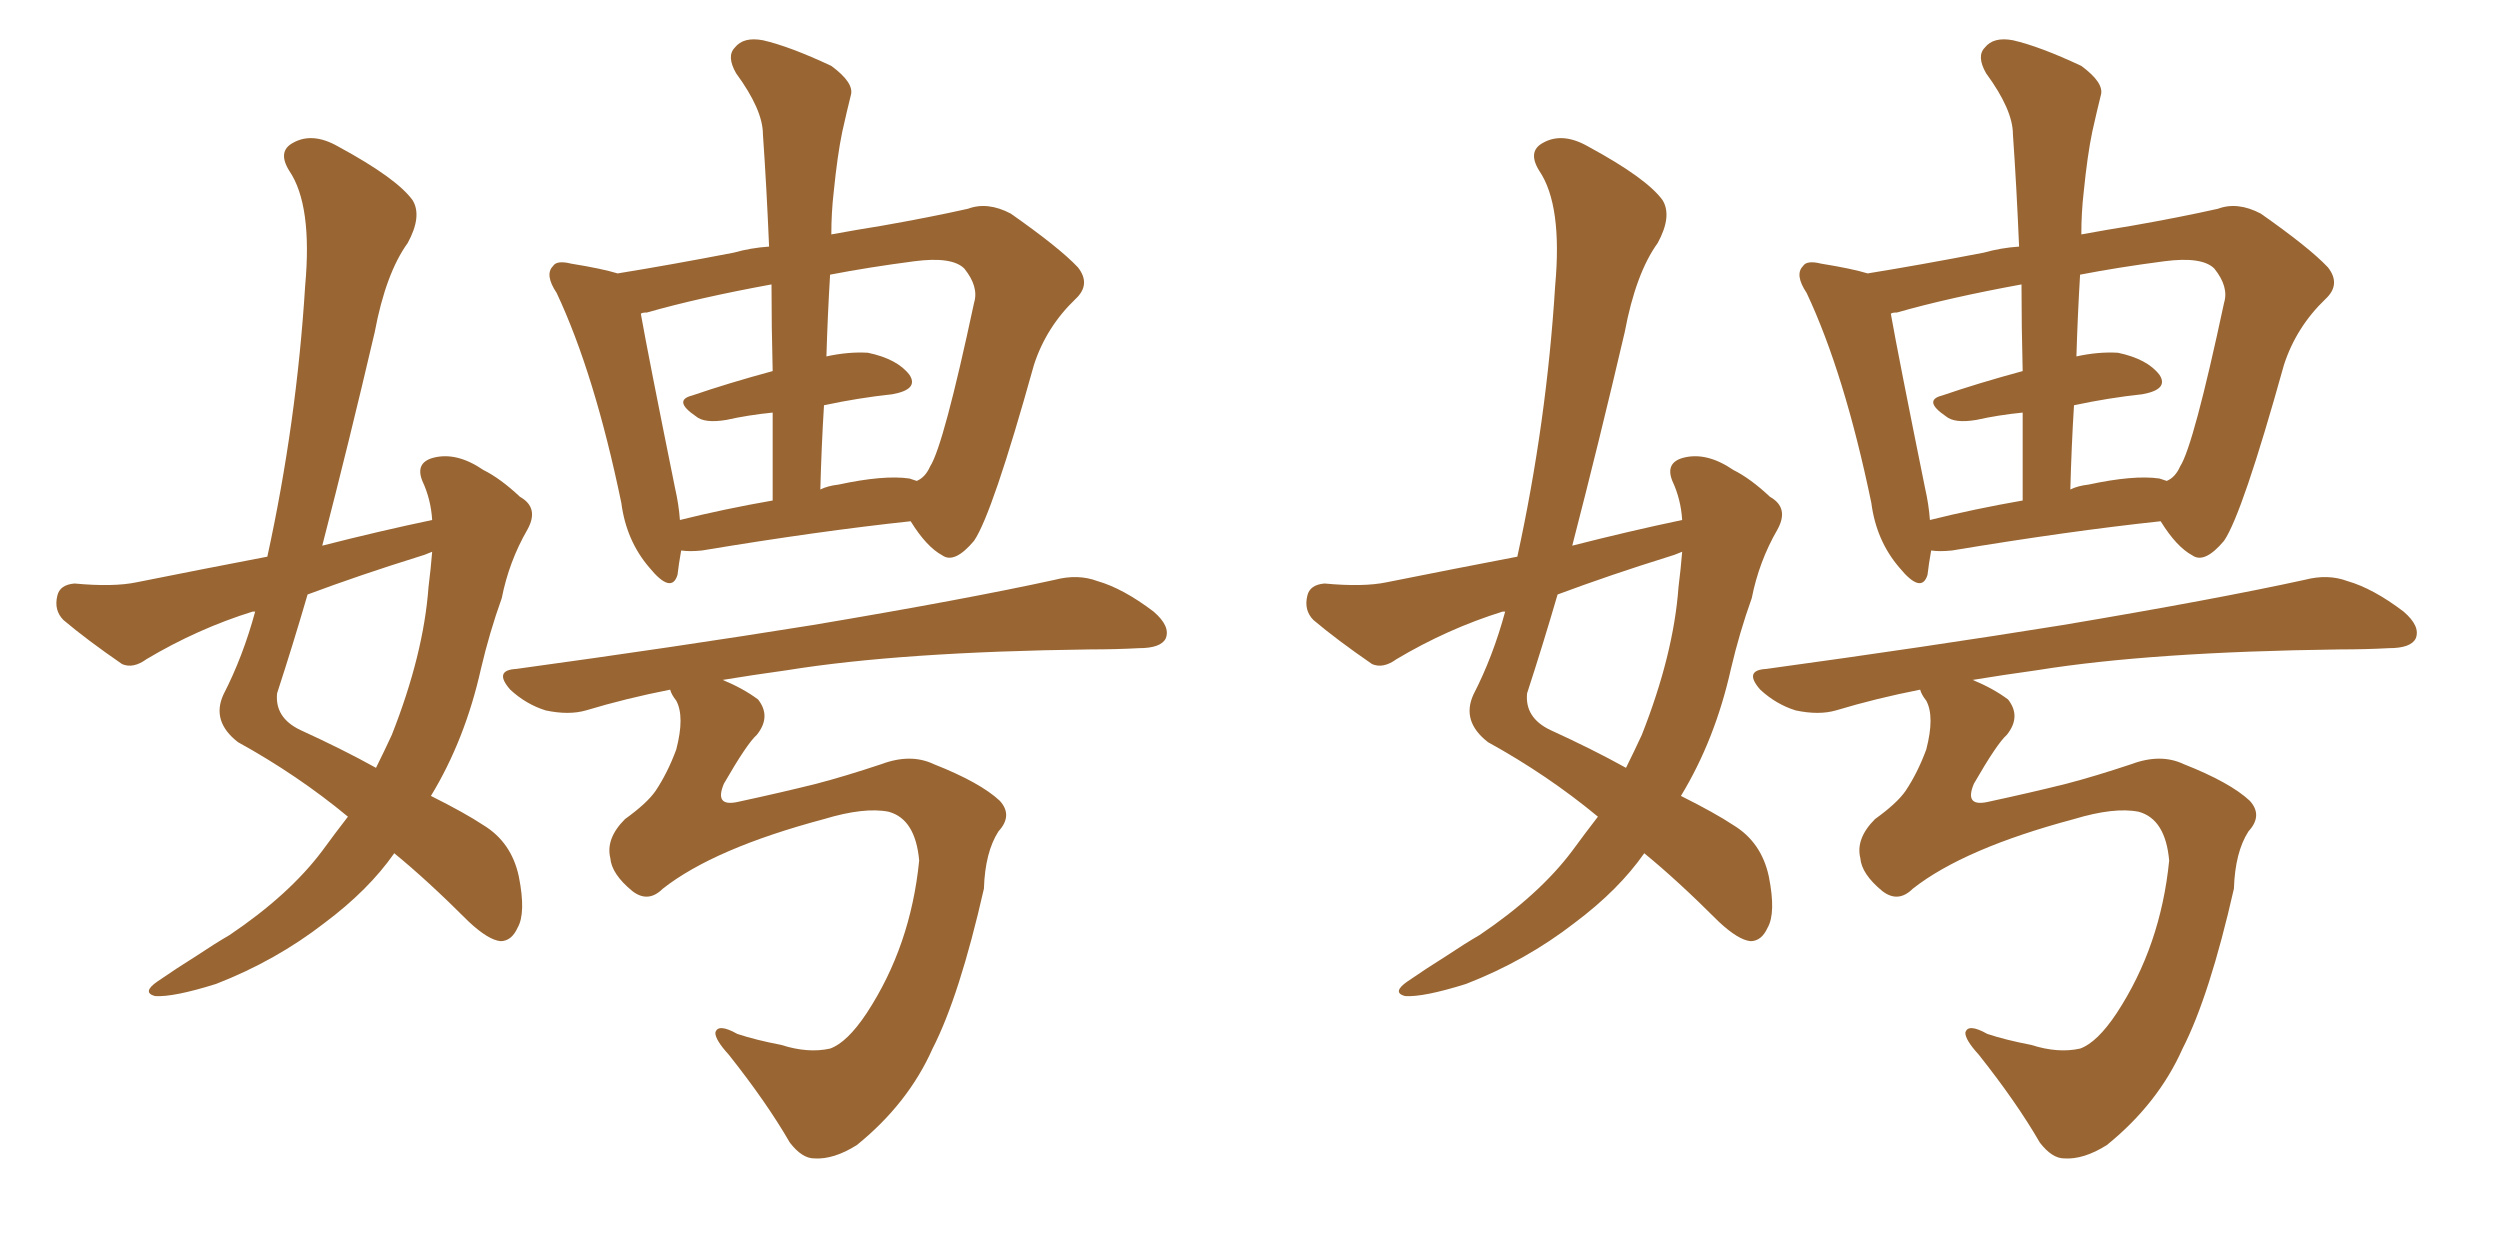 <svg xmlns="http://www.w3.org/2000/svg" xmlns:xlink="http://www.w3.org/1999/xlink" width="300" height="150"><path fill="#996633" padding="10" d="M51.86 62.40L51.86 62.40Q51.71 59.91 50.68 57.71L50.68 57.71Q49.80 55.52 52.00 54.93L52.00 54.93Q54.79 54.20 58.01 56.40L58.01 56.40Q60.06 57.42 62.40 59.62L62.40 59.62Q64.75 60.94 63.28 63.57L63.28 63.57Q61.08 67.38 60.21 71.78L60.21 71.78Q58.74 75.88 57.71 80.27L57.71 80.27Q55.81 88.77 51.71 95.51L51.71 95.51Q55.81 97.56 58.01 99.02L58.01 99.02Q61.38 101.07 62.26 105.18L62.26 105.18Q63.13 109.57 62.11 111.33L62.11 111.33Q61.38 112.94 60.06 112.94L60.06 112.94Q58.59 112.79 56.25 110.60L56.25 110.60Q51.27 105.62 47.31 102.39L47.31 102.39Q44.24 106.79 38.96 110.74L38.96 110.74Q33.11 115.28 25.93 118.07L25.93 118.07Q20.80 119.68 18.60 119.53L18.60 119.53Q16.99 119.09 18.90 117.77L18.90 117.77Q21.24 116.16 23.58 114.70L23.58 114.70Q25.78 113.23 27.54 112.21L27.54 112.21Q34.72 107.37 38.67 102.10L38.67 102.10Q40.28 99.90 41.75 98.00L41.75 98.00Q35.74 93.02 28.56 89.06L28.56 89.06Q25.34 86.57 26.81 83.35L26.81 83.35Q29.15 78.81 30.62 73.39L30.62 73.39Q30.32 73.39 30.32 73.39L30.32 73.39Q23.73 75.44 17.58 79.10L17.58 79.10Q15.97 80.27 14.65 79.69L14.65 79.69Q10.40 76.76 7.62 74.41L7.62 74.41Q6.45 73.24 6.88 71.48L6.88 71.48Q7.18 70.17 8.94 70.02L8.94 70.02Q13.62 70.46 16.41 69.87L16.41 69.87Q24.46 68.26 32.08 66.80L32.08 66.80Q35.60 50.68 36.62 34.28L36.62 34.28Q37.50 24.61 34.72 20.51L34.72 20.51Q33.25 18.16 35.16 17.14L35.16 17.14Q37.50 15.82 40.58 17.58L40.58 17.58Q47.61 21.39 49.51 24.02L49.51 24.02Q50.68 25.93 48.93 29.15L48.93 29.15Q46.29 32.81 44.97 39.84L44.97 39.84Q41.89 53.03 38.67 65.48L38.67 65.48Q45.56 63.72 51.86 62.40ZM50.24 66.80L50.24 66.80Q43.21 68.99 36.91 71.34L36.91 71.34Q35.16 77.34 33.25 83.20L33.25 83.20Q32.96 86.13 36.04 87.60L36.04 87.60Q41.16 89.94 45.12 92.14L45.12 92.14Q46.14 90.09 47.02 88.18L47.02 88.18Q50.83 78.52 51.42 70.46L51.42 70.46Q51.71 68.12 51.86 66.21L51.86 66.21Q50.83 66.65 50.24 66.80ZM81.74 66.06L81.74 66.06Q81.45 67.68 81.30 68.99L81.30 68.99Q80.57 71.34 77.93 68.12L77.93 68.12Q75.15 64.89 74.56 60.35L74.56 60.35Q71.34 44.82 66.80 35.16L66.80 35.16Q65.33 32.96 66.36 31.93L66.36 31.93Q66.80 31.20 68.55 31.64L68.55 31.64Q72.22 32.23 74.12 32.81L74.12 32.81Q80.42 31.79 88.04 30.32L88.04 30.32Q90.09 29.74 92.29 29.59L92.29 29.59Q91.99 22.41 91.55 16.11L91.55 16.11Q91.55 13.18 88.33 8.79L88.33 8.79Q87.16 6.74 88.18 5.71L88.18 5.71Q89.21 4.39 91.55 4.83L91.55 4.83Q94.78 5.57 99.76 7.91L99.76 7.91Q102.54 9.96 102.10 11.43L102.10 11.43Q101.66 13.18 101.07 15.82L101.07 15.82Q100.49 18.60 100.05 23.00L100.05 23.00Q99.76 25.49 99.76 28.13L99.76 28.13Q102.98 27.54 105.76 27.10L105.76 27.10Q111.62 26.07 116.16 25.05L116.16 25.05Q118.51 24.17 121.29 25.63L121.29 25.63Q127.15 29.74 129.35 32.08L129.35 32.08Q130.96 34.13 129.05 35.89L129.05 35.89Q125.54 39.26 124.07 43.80L124.07 43.80L124.07 43.80Q119.09 61.67 116.89 64.89L116.89 64.89Q114.55 67.68 113.09 66.65L113.09 66.65Q111.18 65.63 109.28 62.55L109.28 62.55Q98.29 63.72 84.23 66.06L84.23 66.06Q82.76 66.21 81.74 66.06ZM109.13 57.42L109.13 57.42Q109.57 57.57 110.01 57.71L110.01 57.71Q111.04 57.28 111.62 55.96L111.62 55.96Q113.23 53.47 116.89 36.33L116.89 36.33Q117.48 34.42 115.72 32.23L115.72 32.23Q114.26 30.76 109.72 31.35L109.72 31.35Q104.15 32.08 99.61 32.96L99.61 32.96Q99.32 37.79 99.17 42.77L99.17 42.77Q101.81 42.19 104.15 42.33L104.15 42.33Q107.67 43.07 109.13 44.97L109.13 44.97Q110.30 46.73 107.08 47.31L107.08 47.31Q102.98 47.75 98.88 48.63L98.88 48.63Q98.58 53.47 98.44 58.74L98.44 58.74Q99.32 58.30 100.63 58.15L100.63 58.15Q106.05 56.98 109.13 57.42ZM81.59 62.40L81.59 62.40Q86.87 61.08 92.72 60.06L92.72 60.06Q92.72 54.49 92.72 49.51L92.72 49.51Q89.79 49.80 87.16 50.39L87.16 50.39Q84.52 50.83 83.50 49.95L83.50 49.95Q80.71 48.05 83.06 47.46L83.06 47.46Q87.30 46.00 92.72 44.53L92.72 44.53Q92.58 39.11 92.58 34.13L92.58 34.13Q83.79 35.74 77.64 37.50L77.64 37.50Q77.05 37.50 76.90 37.65L76.90 37.65Q77.78 42.63 81.01 58.59L81.01 58.59Q81.45 60.50 81.59 62.40ZM79.54 106.64L79.54 106.64L79.54 106.64Q77.78 108.40 75.88 106.93L75.88 106.93Q73.39 104.88 73.24 102.98L73.24 102.98Q72.66 100.63 75 98.29L75 98.29Q77.64 96.39 78.66 94.92L78.66 94.92Q80.13 92.72 81.15 89.94L81.15 89.94Q82.18 85.99 81.15 84.08L81.15 84.08Q80.57 83.35 80.42 82.76L80.42 82.76Q75.15 83.79 70.31 85.25L70.31 85.25Q68.26 85.84 65.48 85.25L65.48 85.25Q63.13 84.52 61.23 82.76L61.23 82.76Q59.18 80.42 61.96 80.27L61.96 80.27Q81.15 77.64 97.56 75L97.56 75Q115.87 71.92 126.56 69.58L126.56 69.58Q129.35 68.85 131.69 69.73L131.69 69.73Q134.77 70.61 138.43 73.39L138.43 73.39Q140.48 75.15 139.89 76.61L139.89 76.61Q139.31 77.78 136.67 77.78L136.67 77.78Q133.89 77.93 130.81 77.93L130.81 77.93Q108.11 78.22 94.48 80.42L94.48 80.42Q90.23 81.01 86.72 81.59L86.72 81.59Q89.21 82.62 90.97 83.94L90.97 83.94Q92.58 85.99 90.82 88.18L90.82 88.18Q89.65 89.21 86.87 94.04L86.87 94.04Q85.69 96.83 88.48 96.24L88.48 96.24Q93.90 95.07 98.00 94.04L98.00 94.04Q101.37 93.16 105.76 91.70L105.76 91.70Q109.28 90.38 112.06 91.70L112.06 91.70Q117.63 93.90 119.97 96.09L119.97 96.09Q121.58 97.85 119.82 99.76L119.82 99.76Q118.21 102.25 118.07 106.64L118.07 106.64Q115.14 119.53 111.91 125.83L111.91 125.83Q108.98 132.42 102.83 137.40L102.83 137.40Q100.05 139.16 97.71 139.01L97.71 139.01Q96.24 139.01 94.78 137.11L94.78 137.11Q91.99 132.28 87.45 126.56L87.45 126.56Q85.84 124.80 85.84 123.93L85.84 123.93Q86.13 122.75 88.48 124.07L88.48 124.07Q90.67 124.80 93.75 125.39L93.75 125.39Q96.97 126.42 99.61 125.83L99.61 125.83Q101.66 125.10 104.00 121.58L104.00 121.58Q109.28 113.53 110.30 103.27L110.30 103.27Q109.86 98.29 106.64 97.41L106.64 97.41Q103.71 96.83 98.88 98.29L98.88 98.29Q85.69 101.81 79.54 106.64ZM201.86 62.40L201.86 62.40Q201.71 59.91 200.68 57.71L200.68 57.71Q199.80 55.52 202.00 54.93L202.00 54.93Q204.79 54.20 208.01 56.40L208.01 56.40Q210.06 57.42 212.40 59.62L212.40 59.62Q214.75 60.94 213.28 63.57L213.28 63.57Q211.08 67.38 210.21 71.78L210.21 71.78Q208.74 75.88 207.71 80.27L207.71 80.27Q205.81 88.77 201.71 95.51L201.71 95.51Q205.81 97.56 208.01 99.02L208.01 99.02Q211.38 101.07 212.26 105.18L212.26 105.18Q213.13 109.57 212.11 111.33L212.11 111.33Q211.38 112.94 210.06 112.94L210.06 112.94Q208.59 112.79 206.25 110.60L206.25 110.60Q201.27 105.62 197.31 102.39L197.31 102.39Q194.24 106.79 188.96 110.74L188.96 110.74Q183.11 115.28 175.93 118.07L175.93 118.07Q170.80 119.68 168.60 119.53L168.60 119.53Q166.99 119.09 168.90 117.77L168.90 117.77Q171.24 116.16 173.58 114.70L173.58 114.70Q175.78 113.23 177.54 112.21L177.54 112.21Q184.72 107.37 188.67 102.10L188.67 102.10Q190.28 99.90 191.75 98.00L191.75 98.00Q185.74 93.02 178.56 89.06L178.56 89.06Q175.34 86.57 176.81 83.35L176.81 83.35Q179.15 78.81 180.62 73.39L180.62 73.39Q180.32 73.39 180.32 73.39L180.32 73.39Q173.73 75.44 167.58 79.10L167.58 79.10Q165.97 80.27 164.65 79.69L164.65 79.69Q160.40 76.76 157.62 74.41L157.62 74.41Q156.45 73.24 156.88 71.48L156.88 71.48Q157.18 70.17 158.94 70.02L158.94 70.02Q163.62 70.46 166.41 69.87L166.41 69.87Q174.46 68.26 182.08 66.80L182.08 66.80Q185.60 50.68 186.62 34.28L186.62 34.28Q187.50 24.61 184.72 20.51L184.72 20.51Q183.25 18.16 185.16 17.14L185.16 17.14Q187.50 15.82 190.58 17.58L190.58 17.58Q197.61 21.39 199.51 24.02L199.51 24.02Q200.68 25.93 198.93 29.15L198.93 29.15Q196.29 32.81 194.97 39.84L194.97 39.84Q191.89 53.03 188.67 65.48L188.67 65.48Q195.56 63.72 201.86 62.40ZM200.24 66.80L200.24 66.80Q193.21 68.99 186.91 71.34L186.91 71.34Q185.16 77.34 183.25 83.20L183.25 83.20Q182.96 86.13 186.04 87.60L186.04 87.60Q191.16 89.94 195.12 92.14L195.12 92.14Q196.14 90.09 197.02 88.18L197.02 88.18Q200.83 78.52 201.42 70.46L201.42 70.46Q201.71 68.12 201.86 66.21L201.86 66.21Q200.83 66.65 200.24 66.80ZM231.74 66.06L231.74 66.06Q231.45 67.68 231.30 68.99L231.30 68.99Q230.57 71.34 227.93 68.12L227.93 68.12Q225.15 64.89 224.56 60.35L224.56 60.35Q221.34 44.82 216.80 35.16L216.80 35.16Q215.33 32.96 216.36 31.93L216.36 31.93Q216.80 31.20 218.55 31.64L218.55 31.64Q222.22 32.23 224.12 32.81L224.12 32.81Q230.42 31.79 238.04 30.32L238.04 30.32Q240.09 29.74 242.29 29.59L242.29 29.59Q241.99 22.41 241.55 16.11L241.55 16.11Q241.55 13.18 238.33 8.79L238.33 8.79Q237.16 6.74 238.18 5.71L238.18 5.71Q239.21 4.39 241.55 4.83L241.55 4.83Q244.78 5.57 249.76 7.91L249.76 7.91Q252.54 9.96 252.10 11.43L252.10 11.43Q251.66 13.18 251.07 15.82L251.07 15.82Q250.49 18.60 250.05 23.00L250.05 23.00Q249.76 25.49 249.76 28.13L249.76 28.13Q252.98 27.54 255.76 27.10L255.76 27.10Q261.62 26.07 266.16 25.05L266.16 25.05Q268.51 24.17 271.29 25.63L271.29 25.63Q277.15 29.74 279.35 32.08L279.35 32.08Q280.96 34.13 279.05 35.89L279.05 35.89Q275.54 39.26 274.07 43.80L274.07 43.80L274.07 43.80Q269.09 61.67 266.89 64.89L266.89 64.89Q264.55 67.68 263.09 66.65L263.09 66.65Q261.18 65.63 259.28 62.55L259.28 62.55Q248.29 63.72 234.23 66.06L234.23 66.06Q232.76 66.21 231.74 66.06ZM259.13 57.42L259.13 57.42Q259.57 57.57 260.01 57.71L260.01 57.71Q261.04 57.28 261.62 55.96L261.62 55.96Q263.23 53.47 266.89 36.33L266.89 36.33Q267.48 34.42 265.72 32.23L265.72 32.23Q264.26 30.76 259.72 31.35L259.72 31.35Q254.15 32.08 249.61 32.96L249.61 32.96Q249.32 37.79 249.17 42.77L249.17 42.77Q251.81 42.19 254.15 42.33L254.15 42.33Q257.67 43.07 259.13 44.97L259.13 44.97Q260.30 46.73 257.08 47.31L257.08 47.31Q252.98 47.75 248.88 48.63L248.88 48.63Q248.58 53.47 248.44 58.74L248.44 58.74Q249.32 58.30 250.63 58.15L250.63 58.15Q256.05 56.98 259.13 57.42ZM231.59 62.40L231.59 62.40Q236.87 61.08 242.72 60.06L242.72 60.06Q242.72 54.49 242.72 49.51L242.72 49.51Q239.79 49.80 237.16 50.39L237.16 50.39Q234.52 50.83 233.50 49.95L233.50 49.95Q230.71 48.05 233.06 47.46L233.06 47.46Q237.30 46.00 242.72 44.53L242.72 44.53Q242.58 39.11 242.58 34.13L242.58 34.13Q233.79 35.74 227.64 37.50L227.64 37.50Q227.05 37.50 226.90 37.65L226.90 37.65Q227.78 42.63 231.01 58.59L231.01 58.59Q231.45 60.50 231.59 62.40ZM229.54 106.64L229.54 106.64L229.54 106.64Q227.78 108.40 225.88 106.93L225.88 106.93Q223.39 104.88 223.24 102.98L223.24 102.98Q222.66 100.63 225 98.29L225 98.29Q227.64 96.39 228.66 94.92L228.66 94.92Q230.13 92.72 231.15 89.94L231.15 89.94Q232.18 85.99 231.15 84.08L231.15 84.08Q230.57 83.35 230.42 82.76L230.42 82.76Q225.15 83.79 220.31 85.25L220.31 85.25Q218.26 85.84 215.48 85.25L215.48 85.25Q213.13 84.52 211.23 82.76L211.23 82.76Q209.18 80.42 211.96 80.27L211.96 80.27Q231.15 77.64 247.56 75L247.56 75Q265.87 71.92 276.56 69.58L276.56 69.58Q279.35 68.85 281.69 69.73L281.69 69.73Q284.77 70.61 288.43 73.39L288.43 73.39Q290.48 75.15 289.89 76.61L289.89 76.61Q289.31 77.78 286.67 77.78L286.67 77.78Q283.89 77.93 280.81 77.93L280.81 77.93Q258.11 78.22 244.48 80.42L244.48 80.42Q240.23 81.01 236.72 81.59L236.72 81.59Q239.21 82.62 240.97 83.94L240.97 83.94Q242.58 85.99 240.82 88.18L240.82 88.18Q239.65 89.21 236.87 94.04L236.87 94.04Q235.69 96.83 238.48 96.24L238.48 96.24Q243.90 95.07 248.00 94.04L248.00 94.04Q251.37 93.16 255.76 91.70L255.76 91.70Q259.28 90.38 262.06 91.70L262.06 91.70Q267.63 93.90 269.97 96.09L269.97 96.09Q271.58 97.85 269.82 99.76L269.82 99.76Q268.21 102.25 268.07 106.64L268.07 106.64Q265.14 119.53 261.91 125.83L261.91 125.83Q258.98 132.42 252.83 137.40L252.83 137.40Q250.05 139.16 247.71 139.01L247.71 139.01Q246.24 139.01 244.78 137.11L244.78 137.11Q241.99 132.28 237.45 126.56L237.45 126.56Q235.84 124.80 235.84 123.93L235.84 123.93Q236.13 122.75 238.48 124.07L238.48 124.07Q240.67 124.80 243.75 125.39L243.75 125.39Q246.97 126.42 249.61 125.83L249.61 125.83Q251.66 125.10 254.00 121.58L254.00 121.58Q259.28 113.53 260.30 103.27L260.30 103.27Q259.86 98.29 256.64 97.41L256.64 97.41Q253.71 96.83 248.88 98.29L248.88 98.29Q235.69 101.81 229.54 106.64Z"/></svg>